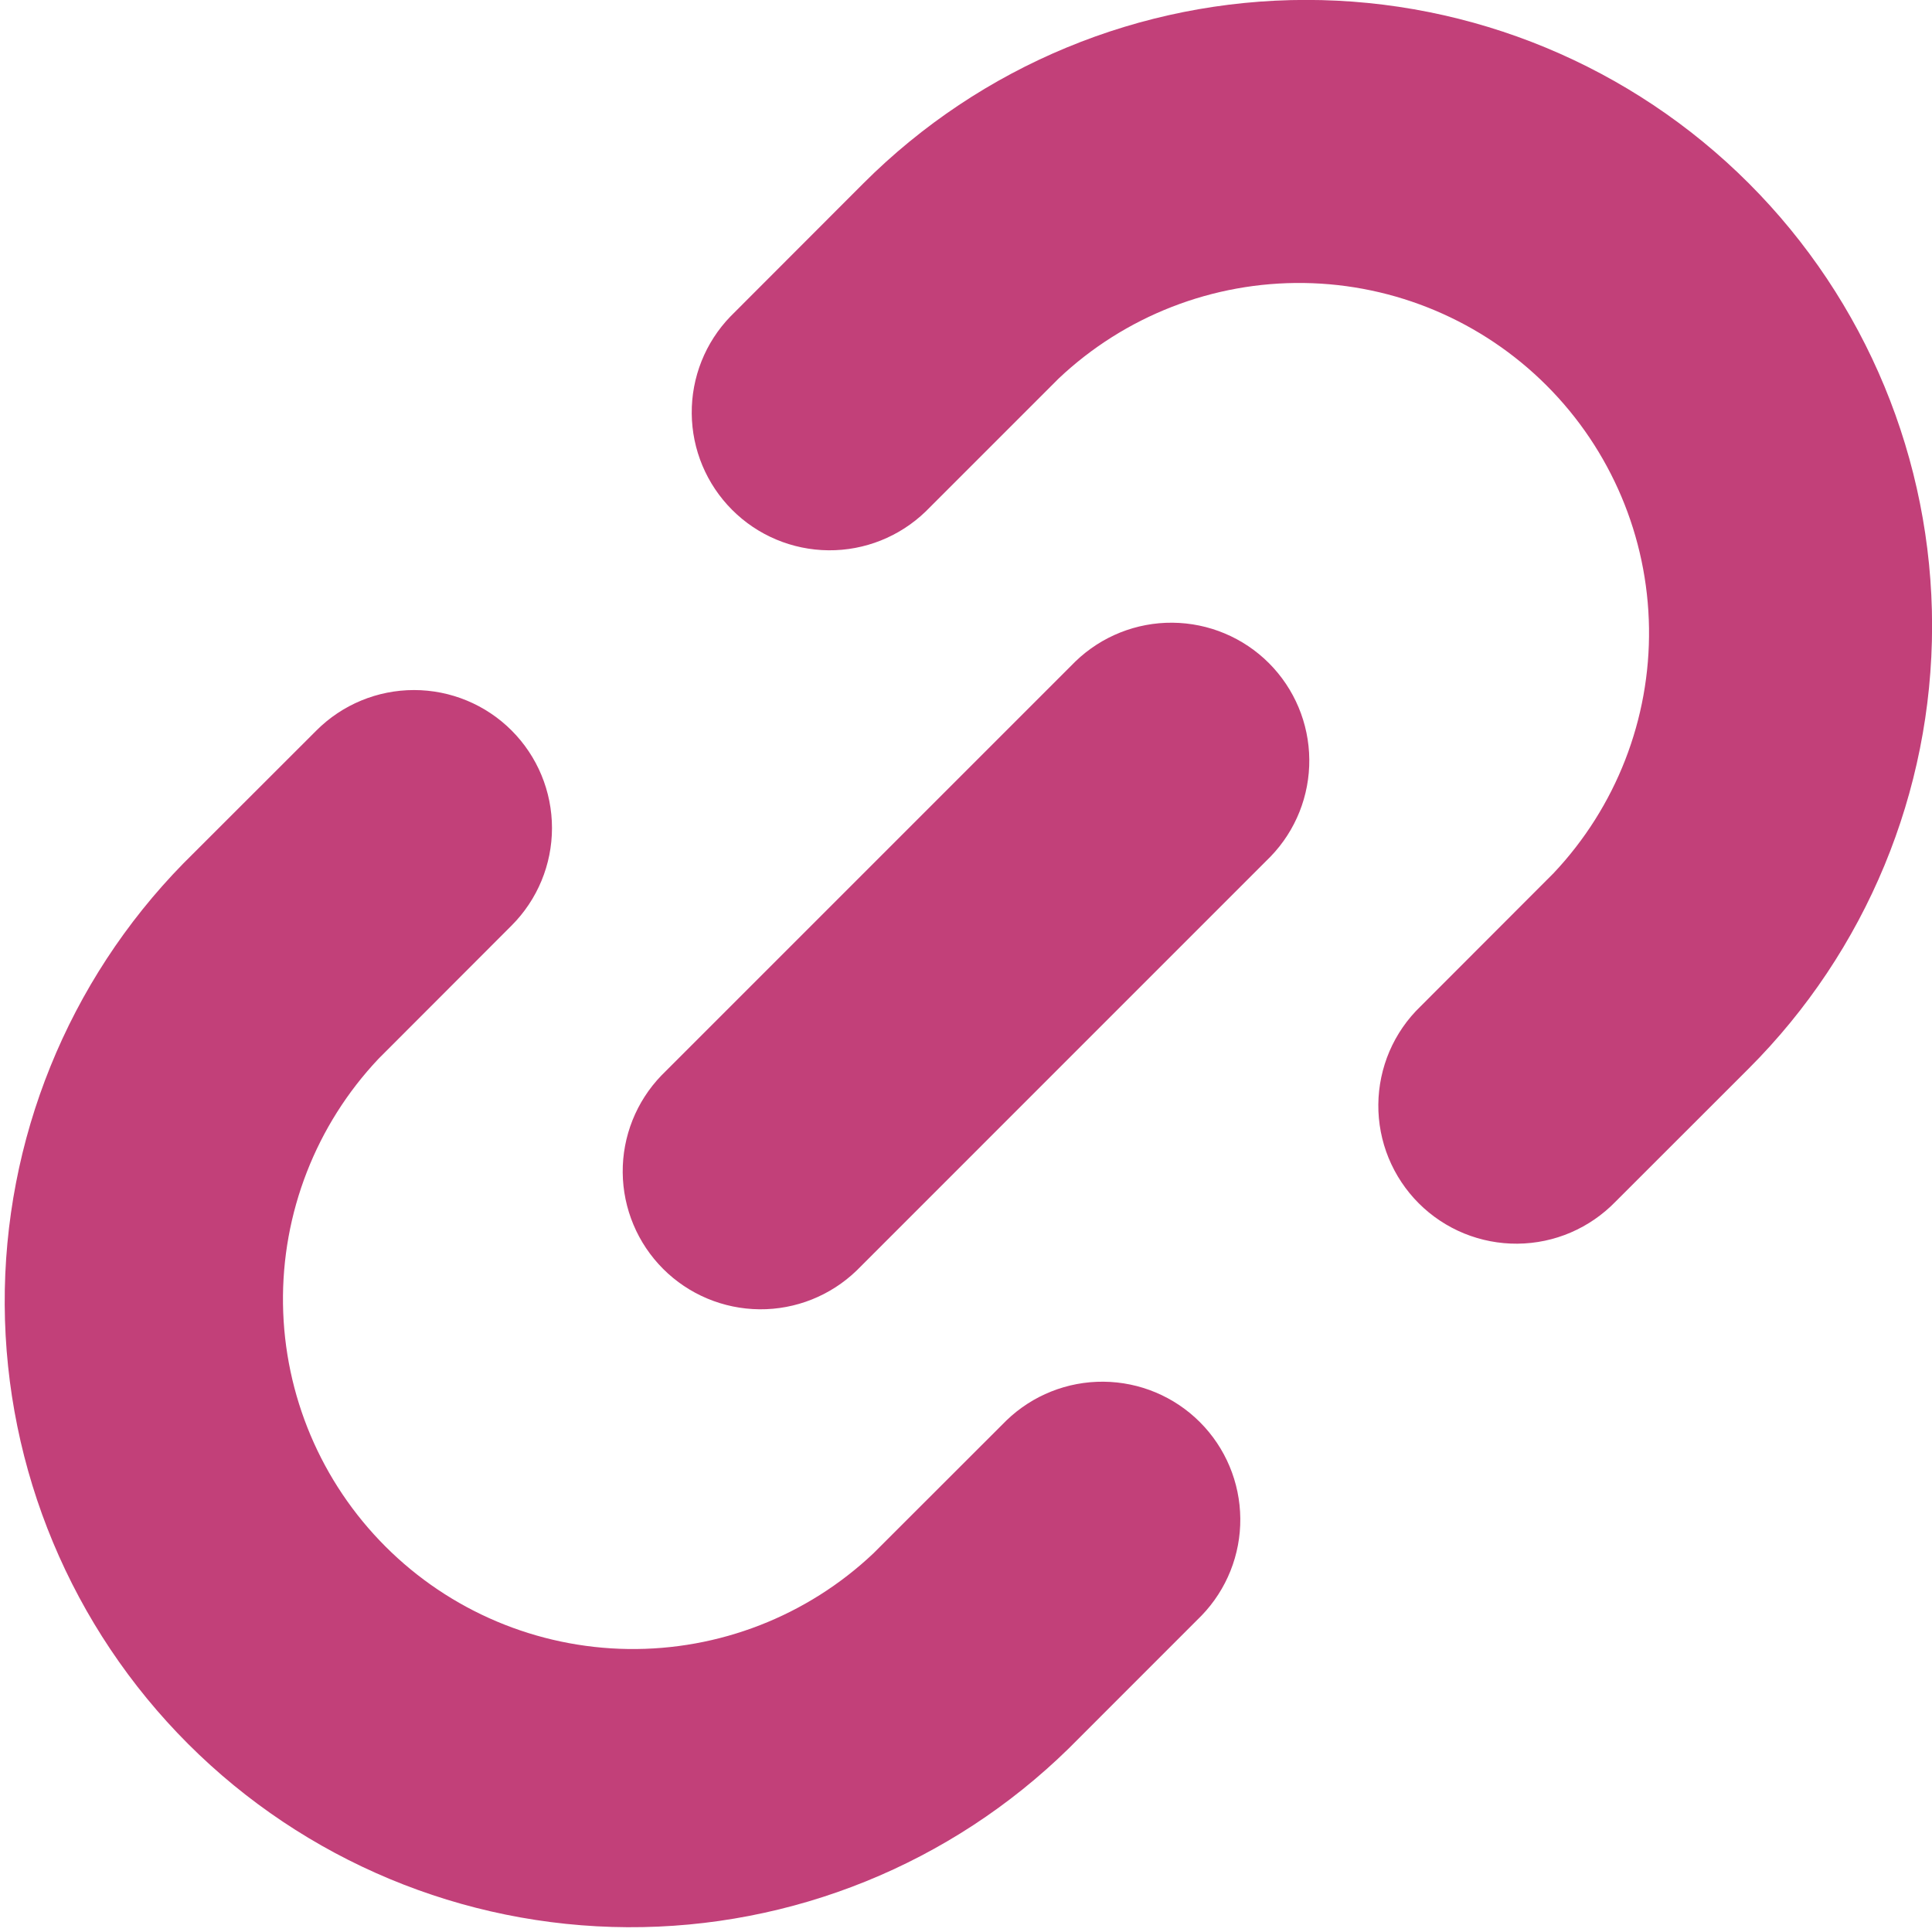 <svg width="48" height="48" viewBox="0 0 48 48" fill="none" xmlns="http://www.w3.org/2000/svg">
<g clip-path="url(#clip0_309_797)">
<path fill-rule="evenodd" clip-rule="evenodd" d="M26.301 9.405L22.996 12.71C22.349 13.334 21.483 13.68 20.584 13.672C19.685 13.664 18.825 13.304 18.19 12.668C17.554 12.032 17.193 11.172 17.186 10.273C17.178 9.374 17.523 8.508 18.148 7.862L21.453 4.553C24.37 1.637 28.325 -0.002 32.45 -0.002C36.575 -0.002 40.531 1.637 43.447 4.553C46.364 7.47 48.002 11.426 48.002 15.55C48.002 19.675 46.364 23.631 43.447 26.547L40.139 29.853C39.822 30.18 39.444 30.441 39.026 30.621C38.608 30.801 38.158 30.895 37.702 30.899C37.247 30.903 36.796 30.816 36.374 30.644C35.953 30.472 35.57 30.217 35.248 29.895C34.926 29.573 34.672 29.19 34.499 28.769C34.327 28.348 34.24 27.896 34.244 27.441C34.248 26.986 34.343 26.536 34.522 26.117C34.702 25.699 34.963 25.321 35.291 25.005L38.596 21.696C40.15 20.051 41.002 17.864 40.969 15.601C40.937 13.338 40.024 11.177 38.424 9.577C36.823 7.976 34.662 7.063 32.399 7.031C30.136 6.999 27.946 7.85 26.301 9.405ZM12.71 18.148C13.353 18.791 13.714 19.662 13.714 20.572C13.714 21.481 13.353 22.352 12.71 22.995L9.405 26.304C7.851 27.949 6.999 30.136 7.031 32.399C7.063 34.662 7.977 36.823 9.577 38.423C11.177 40.024 13.339 40.937 15.602 40.969C17.865 41.001 20.051 40.15 21.696 38.596L25.005 35.29C25.652 34.666 26.518 34.32 27.417 34.328C28.316 34.336 29.175 34.696 29.811 35.332C30.447 35.968 30.807 36.828 30.815 37.727C30.823 38.626 30.477 39.492 29.853 40.138L26.548 43.444C23.621 46.308 19.682 47.903 15.587 47.881C11.491 47.859 7.569 46.223 4.673 43.327C1.777 40.431 0.14 36.51 0.117 32.415C0.095 28.319 1.689 24.38 4.554 21.453L7.862 18.148C8.505 17.505 9.377 17.144 10.286 17.144C11.195 17.144 12.067 17.505 12.71 18.148ZM31.567 21.281C32.192 20.635 32.537 19.768 32.529 18.87C32.522 17.971 32.161 17.111 31.526 16.475C30.89 15.839 30.03 15.479 29.131 15.471C28.232 15.463 27.366 15.809 26.719 16.433L16.433 26.719C15.809 27.366 15.463 28.232 15.471 29.131C15.479 30.029 15.84 30.89 16.475 31.525C17.111 32.161 17.971 32.521 18.87 32.529C19.769 32.537 20.635 32.191 21.282 31.567L31.567 21.281Z" fill="#C24079"/>
</g>
<defs>
<clipPath id="clip0_309_797">
<rect width="48" height="48" fill="white"/>
</clipPath>
</defs>
</svg>
